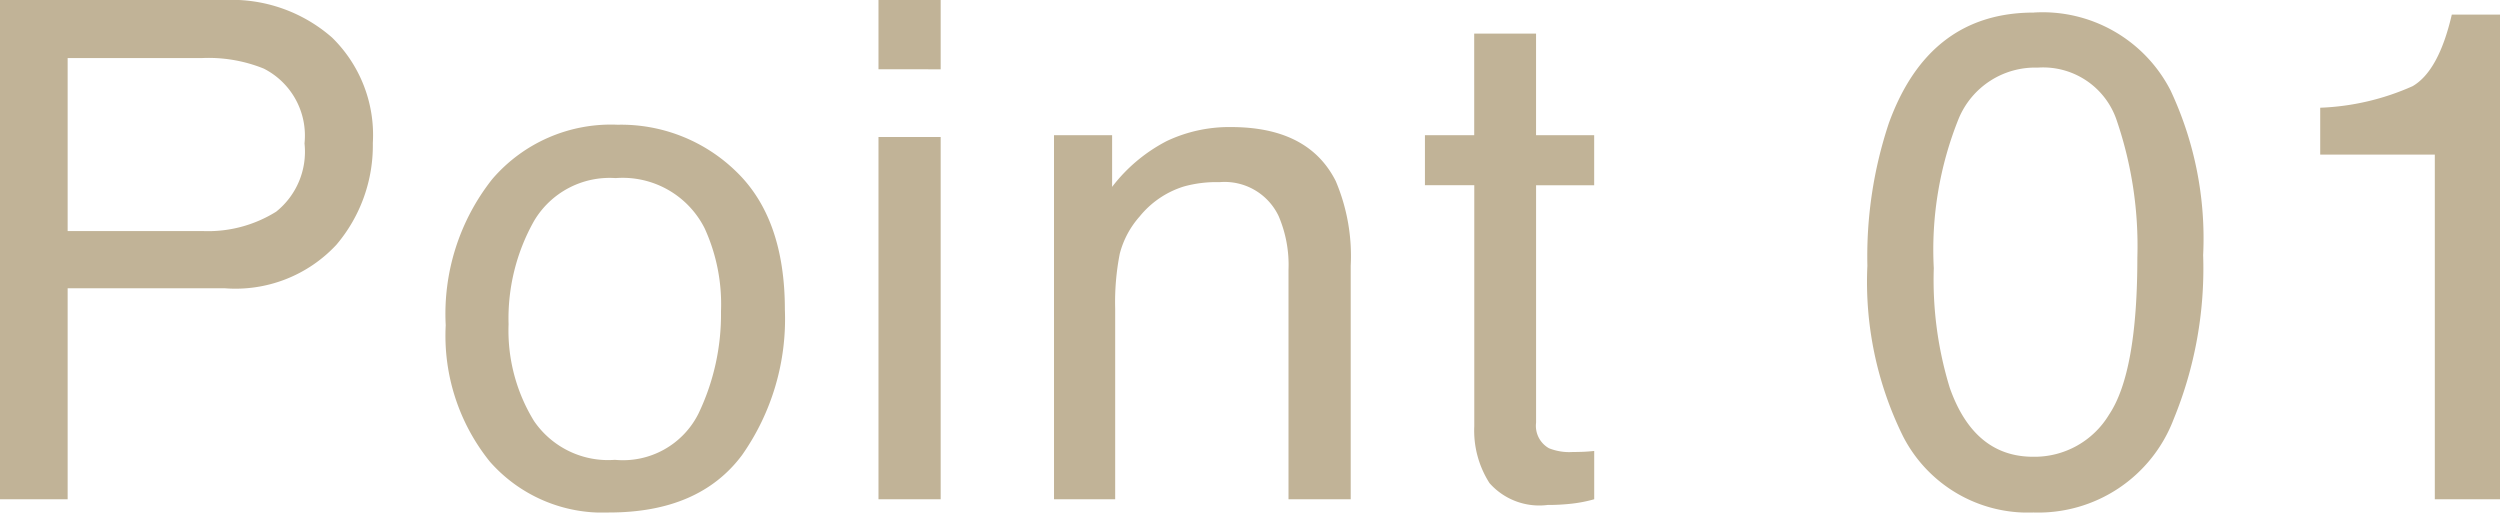 <svg xmlns="http://www.w3.org/2000/svg" width="114.939" height="23.563" viewBox="0 0 114.939 23.563"><path d="M2.734-22.953H13.063A7,7,0,0,1,18-21.227a6.265,6.265,0,0,1,1.875,4.852A7.053,7.053,0,0,1,18.2-11.7,6.335,6.335,0,0,1,13.063-9.7H5.844V0H2.734Zm14,6.594A3.453,3.453,0,0,0,14.859-19.8a6.77,6.77,0,0,0-2.828-.484H5.844v7.953h6.188a5.914,5.914,0,0,0,3.4-.891A3.529,3.529,0,0,0,16.734-16.359ZM31.007-1.812A3.879,3.879,0,0,0,34.843-3.93a10.548,10.548,0,0,0,1.039-4.711,8.388,8.388,0,0,0-.75-3.812,4.219,4.219,0,0,0-4.094-2.312,4.037,4.037,0,0,0-3.75,1.969,9.126,9.126,0,0,0-1.172,4.75,7.938,7.938,0,0,0,1.172,4.453A4.127,4.127,0,0,0,31.007-1.812Zm.109-15.406a7.578,7.578,0,0,1,5.469,2.156q2.234,2.156,2.234,6.344a10.884,10.884,0,0,1-1.969,6.688Q34.882.609,30.741.609a6.9,6.9,0,0,1-5.484-2.336A9.227,9.227,0,0,1,23.226-8a9.982,9.982,0,0,1,2.141-6.719A7.184,7.184,0,0,1,31.116-17.219Zm12.007.563h2.859V0H43.123Zm0-6.3h2.859v3.188H43.123Zm8.069,6.219h2.672v2.375a7.494,7.494,0,0,1,2.516-2.109,6.708,6.708,0,0,1,2.953-.641q3.563,0,4.813,2.484a8.822,8.822,0,0,1,.688,3.891V0H61.974V-10.547a5.711,5.711,0,0,0-.453-2.469A2.747,2.747,0,0,0,58.8-14.578a5.536,5.536,0,0,0-1.641.2A4.225,4.225,0,0,0,55.13-13a4.14,4.14,0,0,0-.914,1.711,11.517,11.517,0,0,0-.211,2.523V0H51.193Zm19.319-4.672h2.844v4.672h2.672v2.3H73.356V-3.516a1.182,1.182,0,0,0,.594,1.172,2.524,2.524,0,0,0,1.094.172q.2,0,.438-.008t.547-.039V0A6.278,6.278,0,0,1,75.02.2a9.582,9.582,0,0,1-1.133.063A3.053,3.053,0,0,1,71.215-.742a4.479,4.479,0,0,1-.7-2.617V-14.437H68.246v-2.3h2.266Zm25.733-.969a6.611,6.611,0,0,1,6.281,3.578,16.008,16.008,0,0,1,1.5,7.578,18.248,18.248,0,0,1-1.359,7.547A6.655,6.655,0,0,1,96.229.609a6.446,6.446,0,0,1-6-3.5,16.026,16.026,0,0,1-1.641-7.844,19.38,19.38,0,0,1,.984-6.547Q91.416-22.375,96.244-22.375ZM96.213-1.953A4,4,0,0,0,99.7-3.891q1.3-1.938,1.3-7.219a17.835,17.835,0,0,0-.937-6.273,3.567,3.567,0,0,0-3.641-2.461,3.806,3.806,0,0,0-3.633,2.336,16.13,16.13,0,0,0-1.148,6.883,16.9,16.9,0,0,0,.734,5.5Q93.494-1.953,96.213-1.953Zm13.194-13.891V-18a11.457,11.457,0,0,0,4.25-.992q1.2-.7,1.8-3.289h2.219V0h-3V-15.844Z" transform="translate(-2.734 22.953)" fill="#c1b397"/></svg>